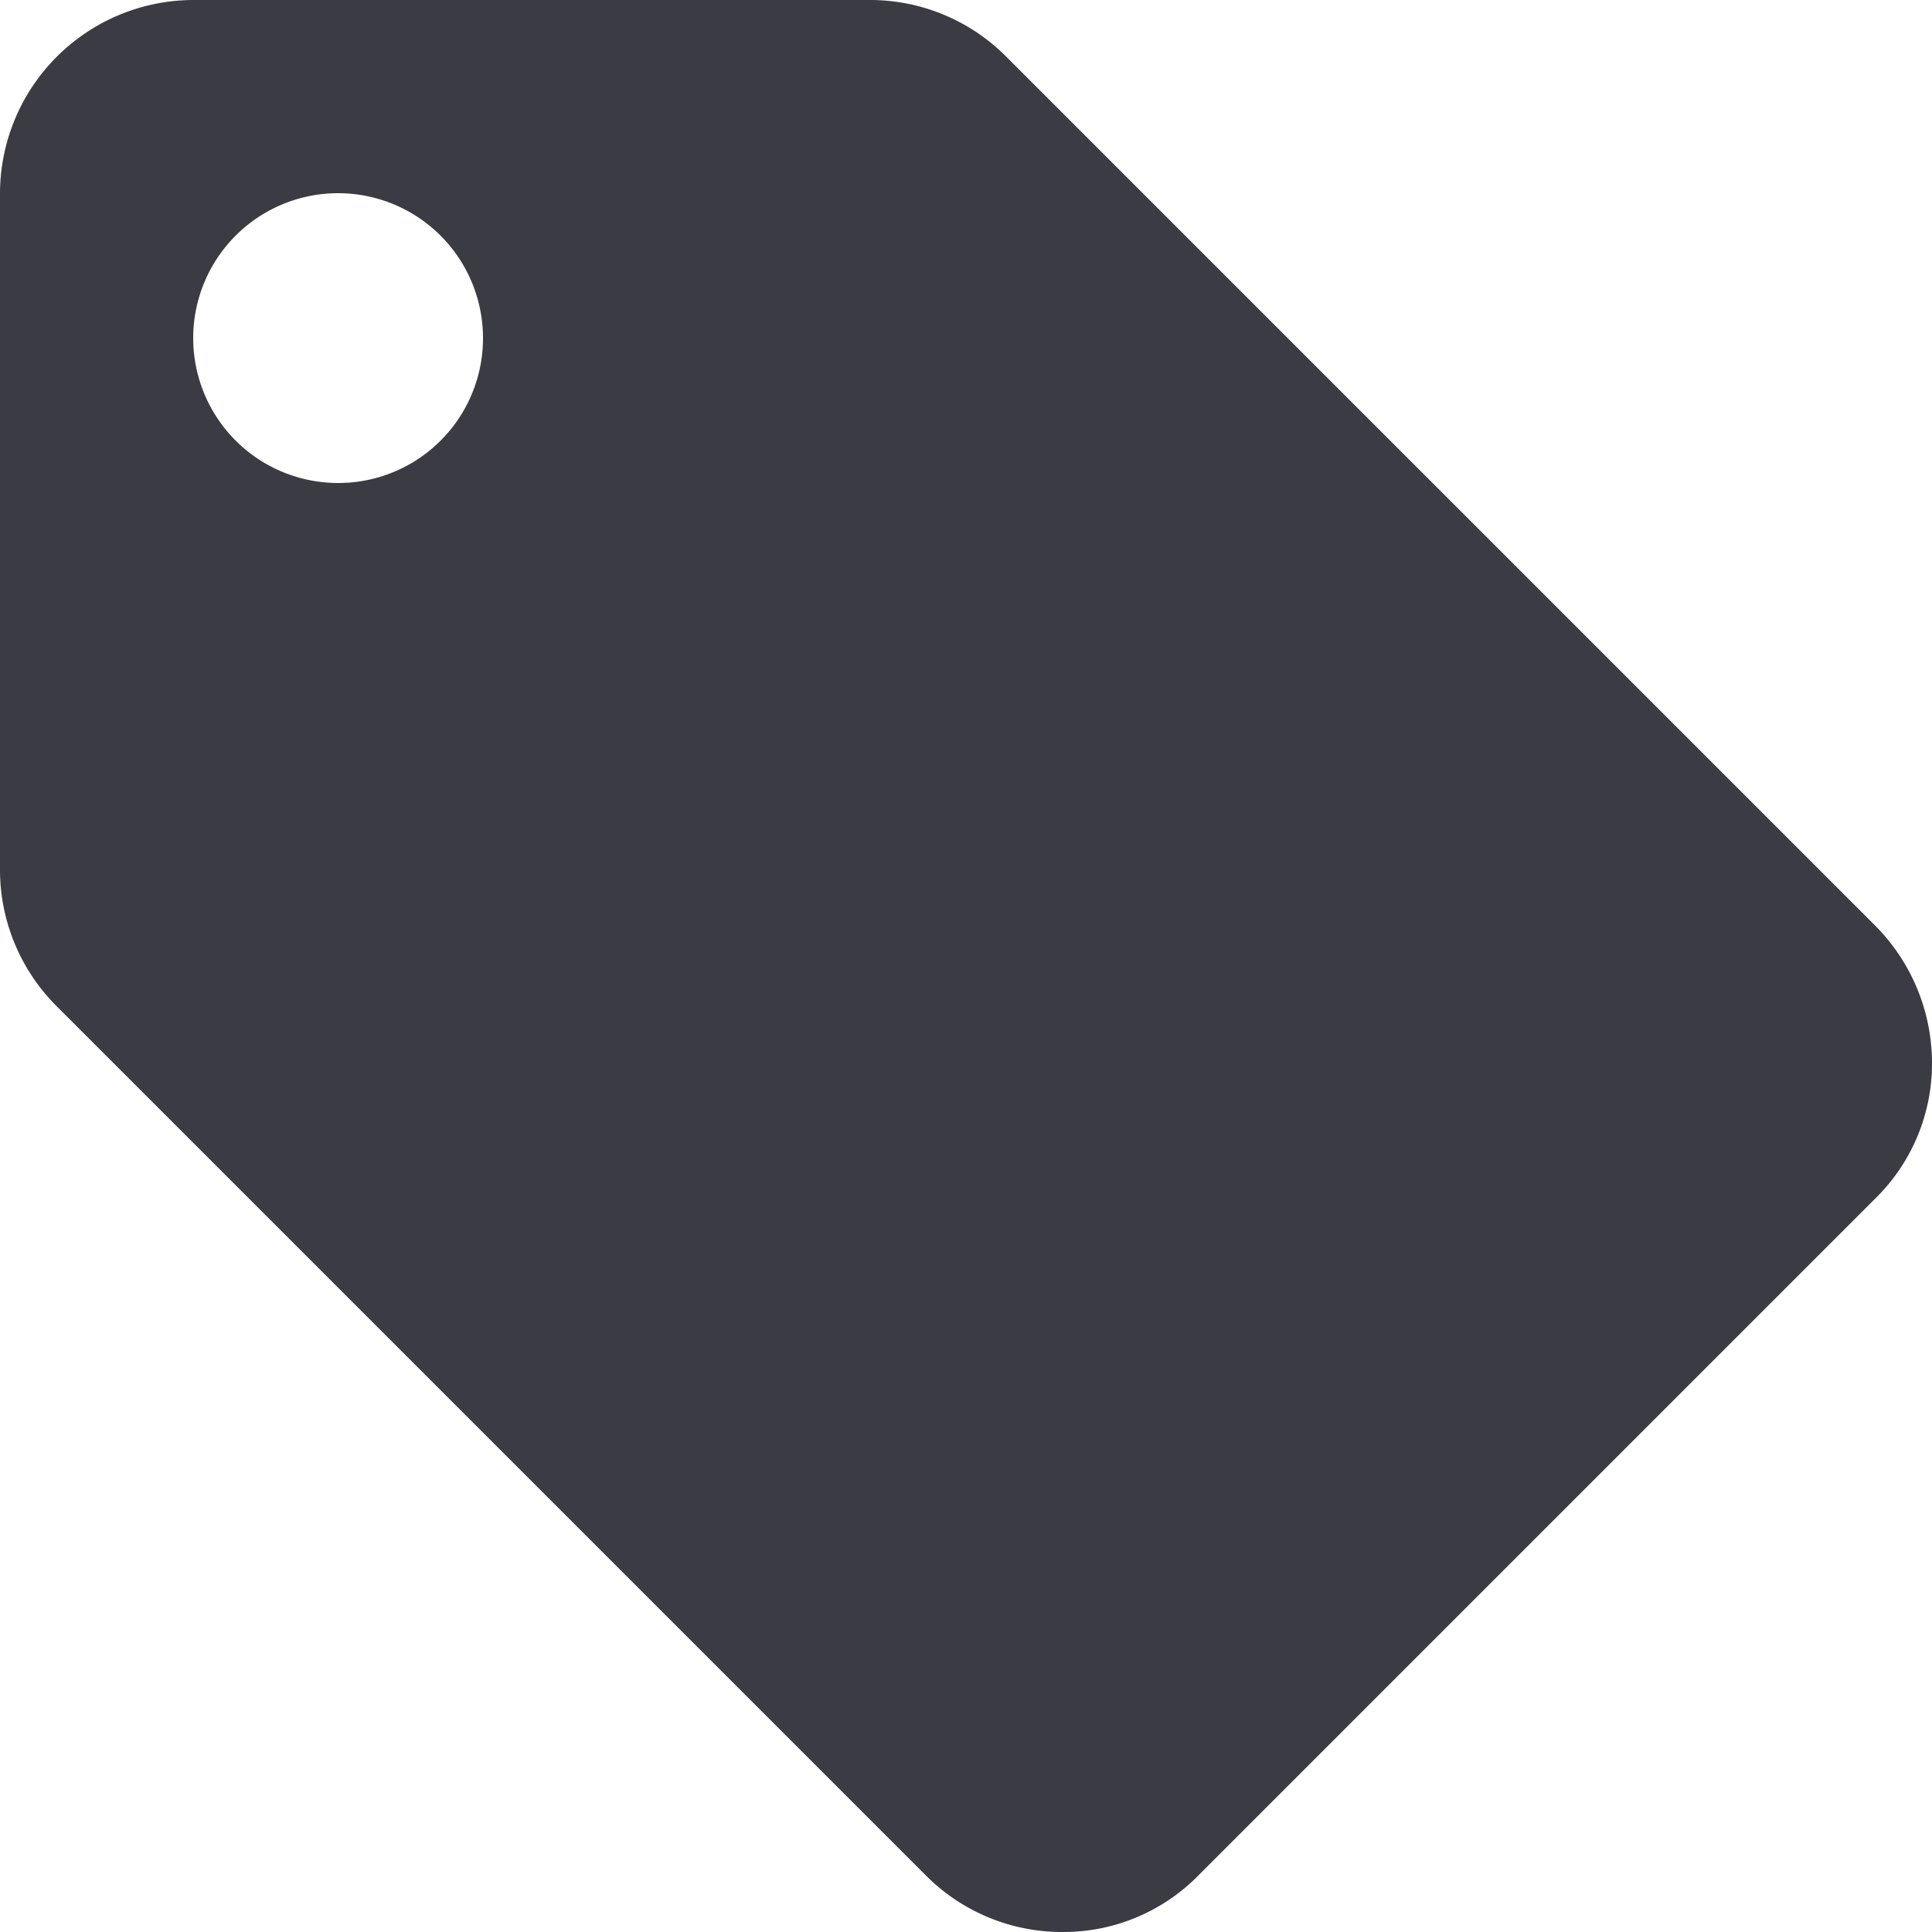 <svg xmlns="http://www.w3.org/2000/svg" width="30" height="30"><path data-name="Icon material-local-offer" d="M29.115 14.37L15.615.87A2.981 2.981 0 0013.5 0H3a3.009 3.009 0 00-3 3v10.5a2.993 2.993 0 00.885 2.13l13.5 13.5A2.981 2.981 0 0016.5 30a2.933 2.933 0 002.115-.885l10.5-10.5A2.933 2.933 0 0030 16.5a3.03 3.03 0 00-.885-2.13zM5.25 7.5A2.25 2.25 0 117.5 5.25 2.247 2.247 0 015.25 7.5z" fill="#3b3c43"/></svg>